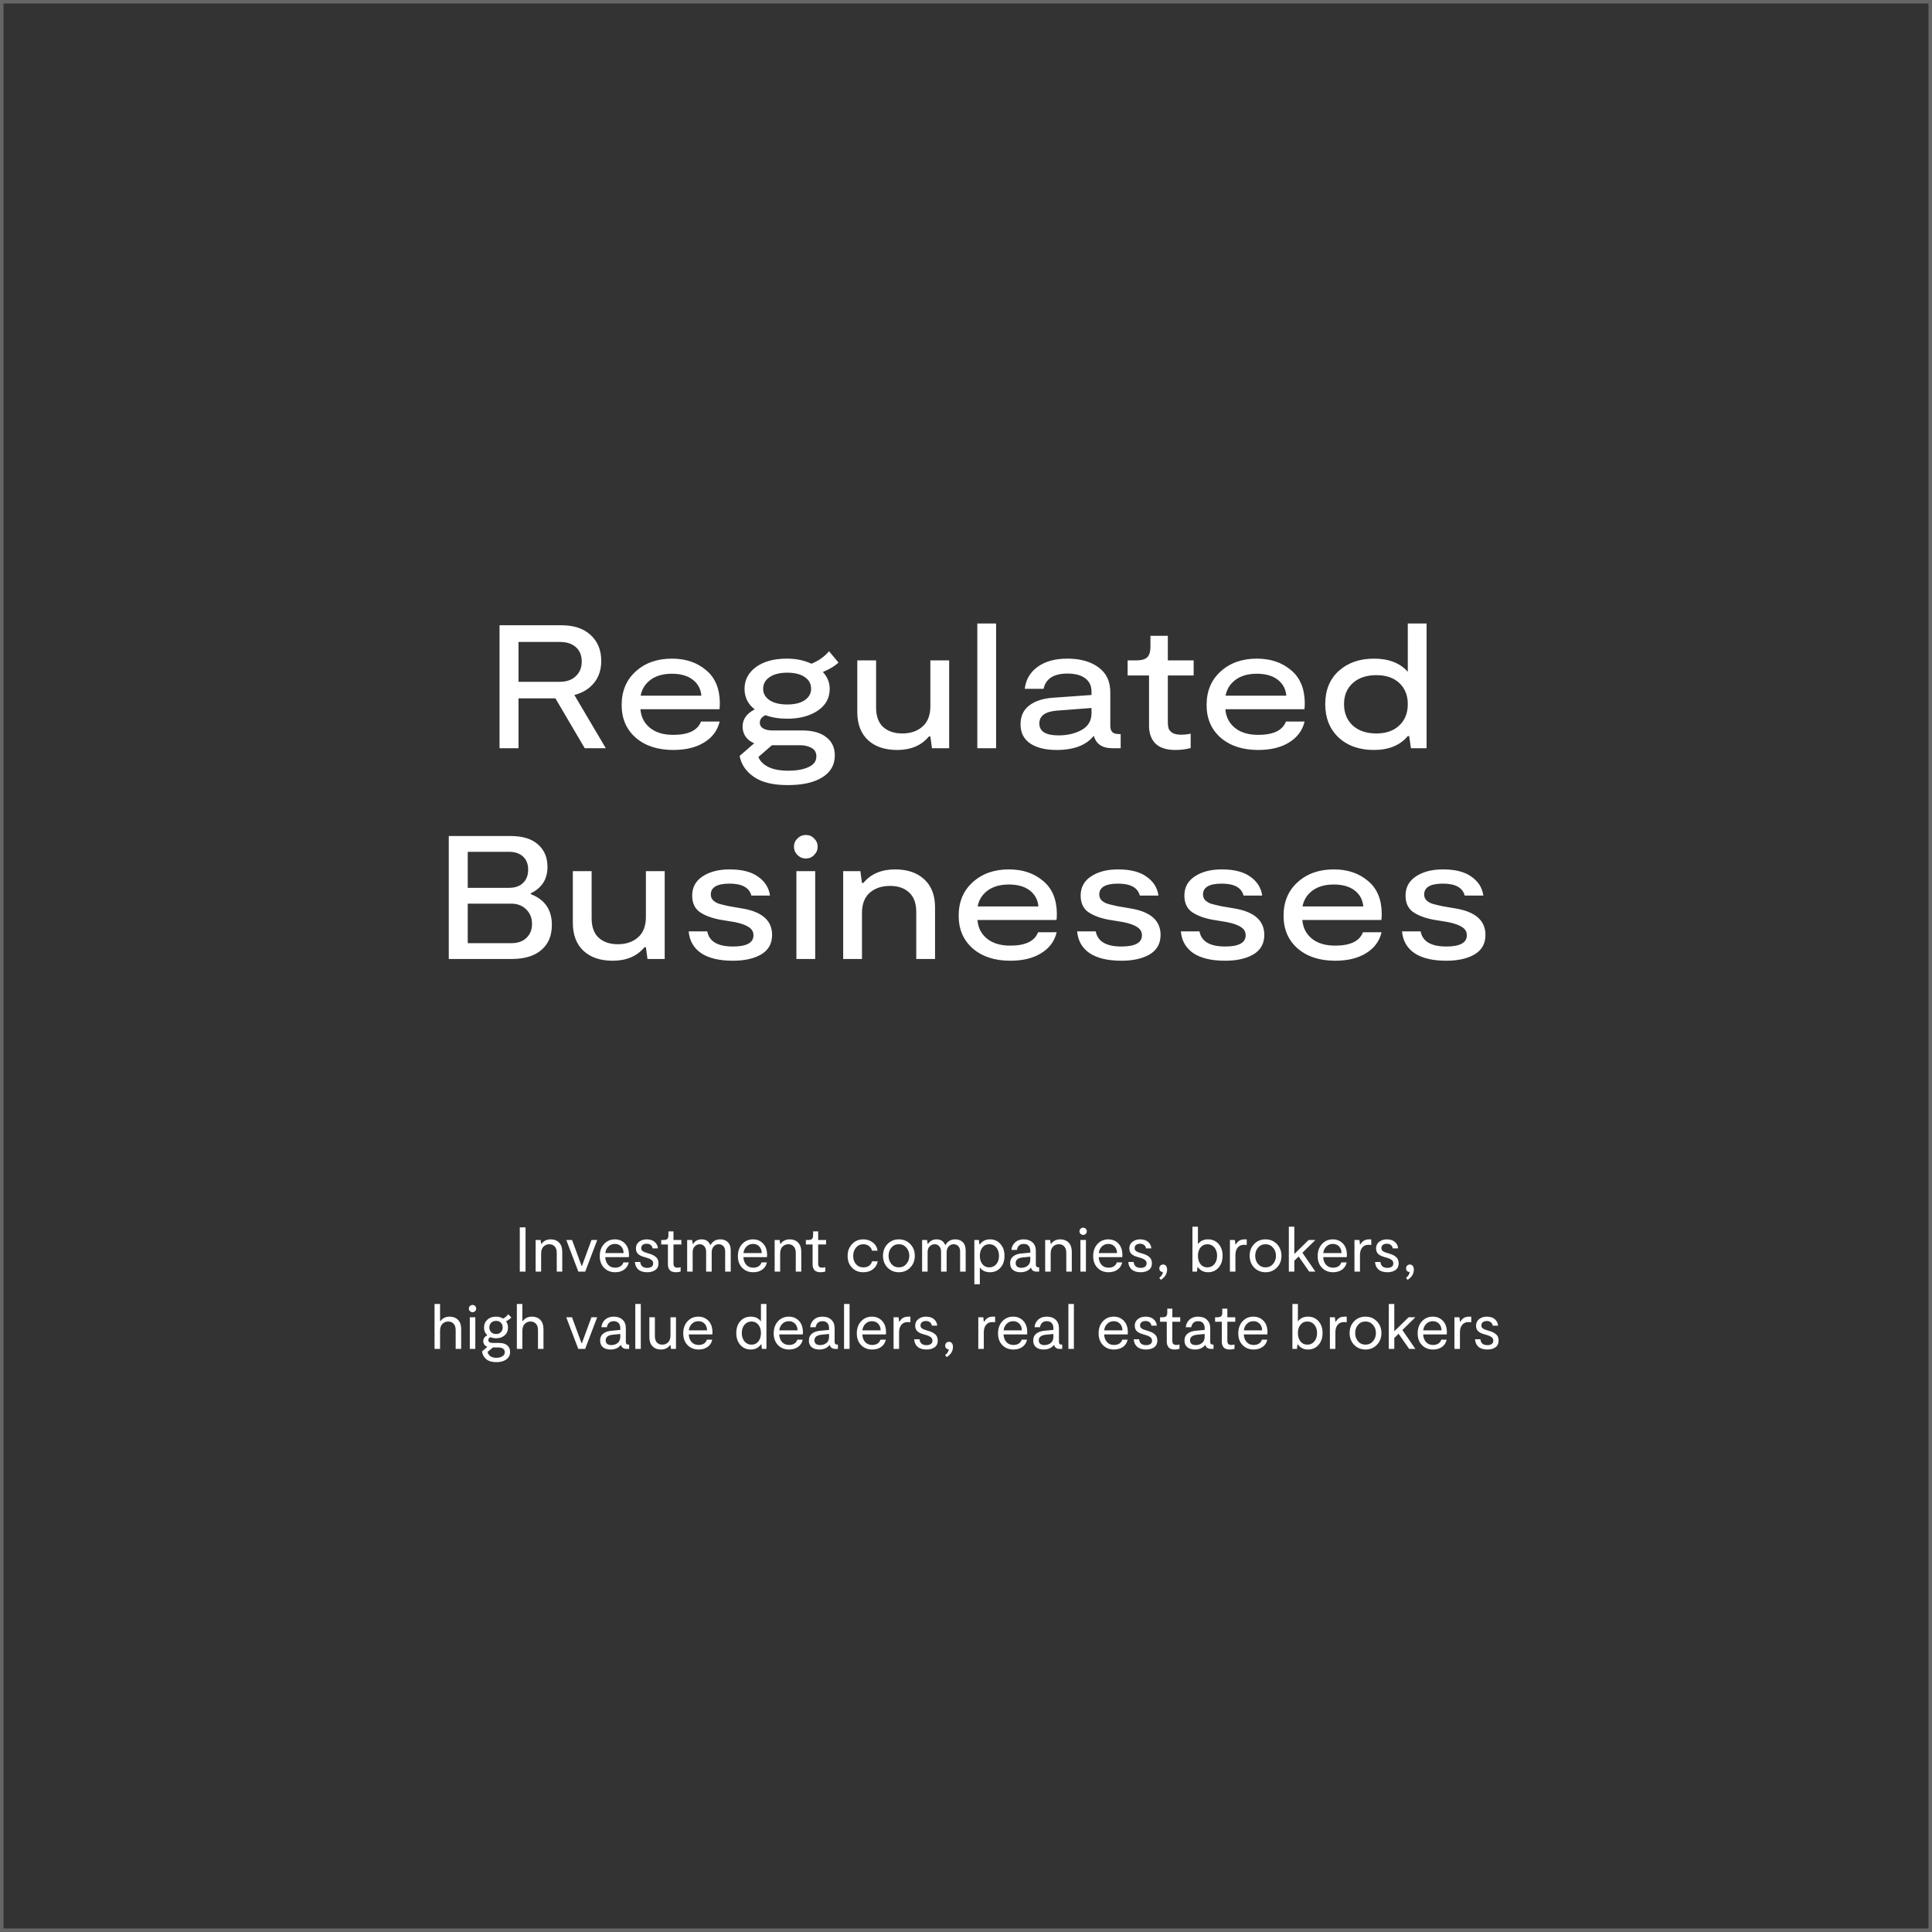 <?xml version="1.0" encoding="UTF-8"?> <svg xmlns="http://www.w3.org/2000/svg" width="550" height="550" viewBox="0 0 550 550" fill="none"><rect x="0" y="0" width="550" height="550" fill="#333333" stroke="none"/> <rect x="0.5" y="0.5" width="549" height="549" stroke="#666666"></rect> <path d="M172.46 213H166.46L158.11 198.8H147.61V213H142.21V178H159.86C163.36 178 166.11 178.917 168.11 180.75C170.143 182.583 171.16 185.05 171.16 188.15C171.16 190.65 170.477 192.733 169.11 194.4C167.777 196.067 165.91 197.217 163.51 197.85L172.46 213ZM147.61 182.75V194.1H159.31C161.277 194.1 162.81 193.567 163.91 192.5C165.043 191.433 165.61 190.05 165.61 188.35C165.61 186.617 165.06 185.25 163.96 184.25C162.86 183.25 161.343 182.75 159.41 182.75H147.61ZM191.672 209.2C195.972 209.2 198.606 207.933 199.572 205.4H204.872C204.272 207.933 202.806 209.917 200.472 211.35C198.172 212.783 195.239 213.5 191.672 213.5C187.239 213.5 183.672 212.333 180.972 210C178.306 207.667 176.972 204.567 176.972 200.7C176.972 196.733 178.306 193.55 180.972 191.15C183.639 188.717 187.072 187.5 191.272 187.5C195.172 187.5 198.406 188.583 200.972 190.75C203.572 192.883 204.889 196 204.922 200.1C204.922 200.867 204.889 201.467 204.822 201.9H182.322C182.489 204.1 183.389 205.867 185.022 207.2C186.656 208.533 188.872 209.2 191.672 209.2ZM197.222 193.5C195.756 192.367 193.772 191.8 191.272 191.8C188.772 191.8 186.739 192.383 185.172 193.55C183.639 194.717 182.706 196.217 182.372 198.05H199.672C199.506 196.15 198.689 194.633 197.222 193.5ZM228.402 207.95C231.336 207.95 233.602 208.583 235.202 209.85C236.836 211.083 237.652 212.817 237.652 215.05C237.652 217.717 236.486 219.783 234.152 221.25C231.819 222.75 228.519 223.5 224.252 223.5C220.052 223.5 216.836 222.717 214.602 221.15C212.369 219.617 211.019 217.633 210.552 215.2L214.702 211.6C213.669 211.167 212.852 210.533 212.252 209.7C211.686 208.867 211.402 207.917 211.402 206.85C211.402 204.75 212.552 203.117 214.852 201.95C212.919 200.45 211.952 198.5 211.952 196.1C211.952 193.567 213.036 191.5 215.202 189.9C217.402 188.3 220.336 187.5 224.002 187.5C226.636 187.5 228.969 187.983 231.002 188.95C233.036 188.117 234.702 186.933 236.002 185.4L238.702 188.6C237.736 189.567 236.252 190.467 234.252 191.3C235.552 192.7 236.202 194.3 236.202 196.1C236.202 198.7 235.069 200.767 232.802 202.3C230.536 203.833 227.636 204.6 224.102 204.6C221.802 204.6 219.736 204.267 217.902 203.6C216.836 204.1 216.302 204.817 216.302 205.75C216.302 206.45 216.636 207 217.302 207.4C218.002 207.767 218.869 207.95 219.902 207.95H228.402ZM224.102 191.5C222.002 191.5 220.336 191.917 219.102 192.75C217.869 193.583 217.252 194.7 217.252 196.1C217.252 197.433 217.869 198.517 219.102 199.35C220.336 200.15 222.002 200.55 224.102 200.55C226.202 200.55 227.852 200.15 229.052 199.35C230.286 198.517 230.902 197.433 230.902 196.1C230.902 194.667 230.302 193.55 229.102 192.75C227.902 191.917 226.236 191.5 224.102 191.5ZM224.402 219.4C226.836 219.4 228.769 219.05 230.202 218.35C231.669 217.683 232.402 216.683 232.402 215.35C232.402 214.217 231.936 213.4 231.002 212.9C230.102 212.4 229.036 212.15 227.802 212.15H219.752L215.902 215.5C216.336 216.633 217.252 217.567 218.652 218.3C220.086 219.033 222.002 219.4 224.402 219.4ZM270.204 188V213H265.304L264.854 209.65H264.454C262.32 212.217 259.304 213.5 255.404 213.5C251.904 213.5 249.137 212.567 247.104 210.7C245.07 208.8 244.054 206.133 244.054 202.7V188H249.404V201.4C249.404 203.867 250.07 205.717 251.404 206.95C252.77 208.183 254.587 208.8 256.854 208.8C259.22 208.8 261.137 208.15 262.604 206.85C264.104 205.55 264.854 203.617 264.854 201.05V188H270.204ZM278.22 213V177.5H283.57V213H278.22ZM318.28 208.95L319.03 209V213H316.63C313.797 213 312.047 211.817 311.38 209.45C309.247 212.15 305.713 213.5 300.78 213.5C297.647 213.5 295.147 212.883 293.28 211.65C291.447 210.417 290.53 208.6 290.53 206.2C290.53 203.9 291.33 202.133 292.93 200.9C294.53 199.633 296.713 198.883 299.48 198.65L310.73 197.85V196.9C310.73 195.233 310.13 193.967 308.93 193.1C307.763 192.2 306.08 191.75 303.88 191.75C299.98 191.75 297.713 193.2 297.08 196.1H291.73C292.03 193.467 293.247 191.383 295.38 189.85C297.513 188.283 300.347 187.5 303.88 187.5C307.513 187.5 310.447 188.317 312.68 189.95C314.947 191.583 316.08 193.95 316.08 197.05V206.65C316.08 208.183 316.813 208.95 318.28 208.95ZM310.73 203V201.55L300.88 202.3C297.547 202.567 295.88 203.783 295.88 205.95C295.88 208.217 297.697 209.35 301.33 209.35C303.863 209.35 306.063 208.833 307.93 207.8C309.797 206.767 310.73 205.167 310.73 203ZM334.609 213.5C332.043 213.5 330.143 212.883 328.909 211.65C327.709 210.417 327.109 208.75 327.109 206.65V192.3H321.009V188H323.409C324.909 188 325.959 187.717 326.559 187.15C327.193 186.55 327.509 185.55 327.509 184.15V181H332.459V188H339.809V192.3H332.459V205.65C332.459 206.283 332.526 206.833 332.659 207.3C332.793 207.767 333.143 208.2 333.709 208.6C334.309 208.967 335.126 209.15 336.159 209.15C337.193 209.15 338.126 209.05 338.959 208.85V212.95C337.626 213.317 336.176 213.5 334.609 213.5ZM358.192 209.2C362.492 209.2 365.125 207.933 366.092 205.4H371.392C370.792 207.933 369.325 209.917 366.992 211.35C364.692 212.783 361.758 213.5 358.192 213.5C353.758 213.5 350.192 212.333 347.492 210C344.825 207.667 343.492 204.567 343.492 200.7C343.492 196.733 344.825 193.55 347.492 191.15C350.158 188.717 353.592 187.5 357.792 187.5C361.692 187.5 364.925 188.583 367.492 190.75C370.092 192.883 371.408 196 371.442 200.1C371.442 200.867 371.408 201.467 371.342 201.9H348.842C349.008 204.1 349.908 205.867 351.542 207.2C353.175 208.533 355.392 209.2 358.192 209.2ZM363.742 193.5C362.275 192.367 360.292 191.8 357.792 191.8C355.292 191.8 353.258 192.383 351.692 193.55C350.158 194.717 349.225 196.217 348.892 198.05H366.192C366.025 196.15 365.208 194.633 363.742 193.5ZM400.767 177.5H406.117V213H401.667L401.167 209.55H400.767C398.567 212.183 395.351 213.5 391.117 213.5C386.984 213.5 383.634 212.317 381.067 209.95C378.534 207.55 377.267 204.383 377.267 200.45C377.267 196.483 378.551 193.333 381.117 191C383.717 188.667 387.051 187.5 391.117 187.5C395.351 187.5 398.567 188.75 400.767 191.25V177.5ZM391.817 208.8C394.551 208.8 396.717 208.05 398.317 206.55C399.951 205.05 400.767 203.017 400.767 200.45C400.767 197.95 399.967 195.95 398.367 194.45C396.767 192.95 394.584 192.2 391.817 192.2C389.017 192.2 386.784 192.95 385.117 194.45C383.451 195.95 382.617 197.95 382.617 200.45C382.617 202.983 383.451 205.017 385.117 206.55C386.784 208.05 389.017 208.8 391.817 208.8ZM151.107 254.55C155.107 256.083 157.107 259 157.107 263.3C157.107 266.367 156.107 268.75 154.107 270.45C152.107 272.15 149.307 273 145.707 273H127.757V238H145.357C148.79 238 151.39 238.8 153.157 240.4C154.957 241.967 155.857 244.1 155.857 246.8C155.857 250.267 154.274 252.767 151.107 254.3V254.55ZM133.157 242.5V252.75H144.857C146.624 252.75 147.974 252.283 148.907 251.35C149.874 250.417 150.357 249.15 150.357 247.55C150.357 245.983 149.874 244.75 148.907 243.85C147.94 242.95 146.64 242.5 145.007 242.5H133.157ZM145.557 268.5C147.39 268.5 148.824 268 149.857 267C150.924 266 151.457 264.667 151.457 263C151.457 261.333 150.907 259.967 149.807 258.9C148.74 257.8 147.307 257.25 145.507 257.25H133.157V268.5H145.557ZM189.225 248V273H184.325L183.875 269.65H183.475C181.342 272.217 178.325 273.5 174.425 273.5C170.925 273.5 168.158 272.567 166.125 270.7C164.092 268.8 163.075 266.133 163.075 262.7V248H168.425V261.4C168.425 263.867 169.092 265.717 170.425 266.95C171.792 268.183 173.608 268.8 175.875 268.8C178.242 268.8 180.158 268.15 181.625 266.85C183.125 265.55 183.875 263.617 183.875 261.05V248H189.225ZM208.65 273.5C204.784 273.5 201.767 272.783 199.6 271.35C197.467 269.883 196.284 267.817 196.05 265.15H201.35C201.884 268.017 204.317 269.45 208.65 269.45C212.55 269.45 214.5 268.383 214.5 266.25C214.5 265.283 214.067 264.517 213.2 263.95C212.334 263.35 210.984 262.867 209.15 262.5L204.9 261.8C202.5 261.333 200.584 260.6 199.15 259.6C197.75 258.567 197.05 257.017 197.05 254.95C197.05 252.617 198.034 250.8 200 249.5C202 248.167 204.567 247.5 207.7 247.5C211.234 247.5 213.95 248.2 215.85 249.6C217.784 250.967 218.9 252.75 219.2 254.95H213.9C213.3 252.683 211.234 251.55 207.7 251.55C204.134 251.55 202.35 252.583 202.35 254.65C202.35 255.35 202.6 255.933 203.1 256.4C203.634 256.833 204.184 257.133 204.75 257.3C205.317 257.467 206.2 257.683 207.4 257.95L211.75 258.7C217.117 259.7 219.8 262.183 219.8 266.15C219.8 268.617 218.767 270.467 216.7 271.7C214.634 272.9 211.95 273.5 208.65 273.5ZM231.77 243.4C231.136 244.067 230.353 244.4 229.42 244.4C228.486 244.4 227.686 244.067 227.02 243.4C226.353 242.733 226.02 241.95 226.02 241.05C226.02 240.117 226.353 239.333 227.02 238.7C227.686 238.033 228.486 237.7 229.42 237.7C230.353 237.7 231.136 238.033 231.77 238.7C232.436 239.333 232.77 240.117 232.77 241.05C232.77 241.95 232.436 242.733 231.77 243.4ZM226.72 273V248H232.07V273H226.72ZM240.036 273V248H244.936L245.386 251.35H245.786C247.919 248.783 250.936 247.5 254.836 247.5C258.336 247.5 261.103 248.45 263.136 250.35C265.169 252.217 266.186 254.867 266.186 258.3V273H260.836V259.6C260.836 257.133 260.153 255.283 258.786 254.05C257.453 252.817 255.653 252.2 253.386 252.2C251.019 252.2 249.086 252.85 247.586 254.15C246.119 255.45 245.386 257.383 245.386 259.95V273H240.036ZM287.614 269.2C291.914 269.2 294.547 267.933 295.514 265.4H300.814C300.214 267.933 298.747 269.917 296.414 271.35C294.114 272.783 291.18 273.5 287.614 273.5C283.18 273.5 279.614 272.333 276.914 270C274.247 267.667 272.914 264.567 272.914 260.7C272.914 256.733 274.247 253.55 276.914 251.15C279.58 248.717 283.014 247.5 287.214 247.5C291.114 247.5 294.347 248.583 296.914 250.75C299.514 252.883 300.83 256 300.864 260.1C300.864 260.867 300.83 261.467 300.764 261.9H278.264C278.43 264.1 279.33 265.867 280.964 267.2C282.597 268.533 284.814 269.2 287.614 269.2ZM293.164 253.5C291.697 252.367 289.714 251.8 287.214 251.8C284.714 251.8 282.68 252.383 281.114 253.55C279.58 254.717 278.647 256.217 278.314 258.05H295.614C295.447 256.15 294.63 254.633 293.164 253.5ZM319.24 273.5C315.374 273.5 312.357 272.783 310.19 271.35C308.057 269.883 306.874 267.817 306.64 265.15H311.94C312.474 268.017 314.907 269.45 319.24 269.45C323.14 269.45 325.09 268.383 325.09 266.25C325.09 265.283 324.657 264.517 323.79 263.95C322.924 263.35 321.574 262.867 319.74 262.5L315.49 261.8C313.09 261.333 311.174 260.6 309.74 259.6C308.34 258.567 307.64 257.017 307.64 254.95C307.64 252.617 308.624 250.8 310.59 249.5C312.59 248.167 315.157 247.5 318.29 247.5C321.824 247.5 324.54 248.2 326.44 249.6C328.374 250.967 329.49 252.75 329.79 254.95H324.49C323.89 252.683 321.824 251.55 318.29 251.55C314.724 251.55 312.94 252.583 312.94 254.65C312.94 255.35 313.19 255.933 313.69 256.4C314.224 256.833 314.774 257.133 315.34 257.3C315.907 257.467 316.79 257.683 317.99 257.95L322.34 258.7C327.707 259.7 330.39 262.183 330.39 266.15C330.39 268.617 329.357 270.467 327.29 271.7C325.224 272.9 322.54 273.5 319.24 273.5ZM348.768 273.5C344.901 273.5 341.884 272.783 339.718 271.35C337.584 269.883 336.401 267.817 336.168 265.15H341.468C342.001 268.017 344.434 269.45 348.768 269.45C352.668 269.45 354.618 268.383 354.618 266.25C354.618 265.283 354.184 264.517 353.318 263.95C352.451 263.35 351.101 262.867 349.268 262.5L345.018 261.8C342.618 261.333 340.701 260.6 339.268 259.6C337.868 258.567 337.168 257.017 337.168 254.95C337.168 252.617 338.151 250.8 340.118 249.5C342.118 248.167 344.684 247.5 347.818 247.5C351.351 247.5 354.068 248.2 355.968 249.6C357.901 250.967 359.018 252.75 359.318 254.95H354.018C353.418 252.683 351.351 251.55 347.818 251.55C344.251 251.55 342.468 252.583 342.468 254.65C342.468 255.35 342.718 255.933 343.218 256.4C343.751 256.833 344.301 257.133 344.868 257.3C345.434 257.467 346.318 257.683 347.518 257.95L351.868 258.7C357.234 259.7 359.918 262.183 359.918 266.15C359.918 268.617 358.884 270.467 356.818 271.7C354.751 272.9 352.068 273.5 348.768 273.5ZM380.102 269.2C384.402 269.2 387.035 267.933 388.002 265.4H393.302C392.702 267.933 391.235 269.917 388.902 271.35C386.602 272.783 383.669 273.5 380.102 273.5C375.669 273.5 372.102 272.333 369.402 270C366.735 267.667 365.402 264.567 365.402 260.7C365.402 256.733 366.735 253.55 369.402 251.15C372.069 248.717 375.502 247.5 379.702 247.5C383.602 247.5 386.835 248.583 389.402 250.75C392.002 252.883 393.319 256 393.352 260.1C393.352 260.867 393.319 261.467 393.252 261.9H370.752C370.919 264.1 371.819 265.867 373.452 267.2C375.085 268.533 377.302 269.2 380.102 269.2ZM385.652 253.5C384.185 252.367 382.202 251.8 379.702 251.8C377.202 251.8 375.169 252.383 373.602 253.55C372.069 254.717 371.135 256.217 370.802 258.05H388.102C387.935 256.15 387.119 254.633 385.652 253.5ZM411.729 273.5C407.862 273.5 404.845 272.783 402.679 271.35C400.545 269.883 399.362 267.817 399.129 265.15H404.429C404.962 268.017 407.395 269.45 411.729 269.45C415.629 269.45 417.579 268.383 417.579 266.25C417.579 265.283 417.145 264.517 416.279 263.95C415.412 263.35 414.062 262.867 412.229 262.5L407.979 261.8C405.579 261.333 403.662 260.6 402.229 259.6C400.829 258.567 400.129 257.017 400.129 254.95C400.129 252.617 401.112 250.8 403.079 249.5C405.079 248.167 407.645 247.5 410.779 247.5C414.312 247.5 417.029 248.2 418.929 249.6C420.862 250.967 421.979 252.75 422.279 254.95H416.979C416.379 252.683 414.312 251.55 410.779 251.55C407.212 251.55 405.429 252.583 405.429 254.65C405.429 255.35 405.679 255.933 406.179 256.4C406.712 256.833 407.262 257.133 407.829 257.3C408.395 257.467 409.279 257.683 410.479 257.95L414.829 258.7C420.195 259.7 422.879 262.183 422.879 266.15C422.879 268.617 421.845 270.467 419.779 271.7C417.712 272.9 415.029 273.5 411.729 273.5Z" fill="white"></path> <path d="M149.611 349.4V362H147.973V349.4H149.611ZM152.484 362V353H153.906L154.05 354.08H154.176C154.788 353.24 155.658 352.82 156.786 352.82C157.77 352.82 158.562 353.126 159.162 353.738C159.762 354.35 160.062 355.22 160.062 356.348V362H158.496V356.69C158.496 355.862 158.298 355.244 157.902 354.836C157.518 354.416 157.014 354.206 156.39 354.206C155.73 354.206 155.172 354.434 154.716 354.89C154.272 355.334 154.05 355.994 154.05 356.87V362H152.484ZM164.637 362L161.217 353H162.855L165.555 360.362H165.681L168.381 353H170.019L166.599 362H164.637ZM179.056 357.32C179.056 357.404 179.044 357.59 179.02 357.878H172.306C172.354 358.778 172.624 359.504 173.116 360.056C173.62 360.608 174.286 360.884 175.114 360.884C175.702 360.884 176.2 360.758 176.608 360.506C177.028 360.242 177.316 359.864 177.472 359.372H179.002C178.81 360.26 178.366 360.95 177.67 361.442C176.974 361.934 176.122 362.18 175.114 362.18C173.83 362.18 172.78 361.76 171.964 360.92C171.148 360.08 170.74 358.97 170.74 357.59C170.74 356.162 171.148 355.01 171.964 354.134C172.78 353.258 173.806 352.82 175.042 352.82C176.194 352.82 177.148 353.21 177.904 353.99C178.672 354.77 179.056 355.88 179.056 357.32ZM176.824 354.836C176.368 354.356 175.774 354.116 175.042 354.116C174.31 354.116 173.692 354.368 173.188 354.872C172.696 355.364 172.408 355.982 172.324 356.726H177.526C177.514 355.946 177.28 355.316 176.824 354.836ZM184.27 362.18C183.154 362.18 182.296 361.916 181.696 361.388C181.108 360.86 180.79 360.152 180.742 359.264H182.272C182.38 360.38 183.046 360.938 184.27 360.938C184.75 360.938 185.146 360.836 185.458 360.632C185.782 360.416 185.944 360.098 185.944 359.678C185.944 359.234 185.776 358.892 185.44 358.652C185.116 358.412 184.666 358.208 184.09 358.04L183.478 357.878C183.142 357.782 182.86 357.686 182.632 357.59C182.404 357.494 182.152 357.356 181.876 357.176C181.6 356.984 181.39 356.738 181.246 356.438C181.102 356.138 181.03 355.79 181.03 355.394C181.03 354.614 181.324 353.99 181.912 353.522C182.512 353.054 183.232 352.82 184.072 352.82C185.08 352.82 185.86 353.072 186.412 353.576C186.964 354.08 187.258 354.686 187.294 355.394H185.764C185.728 354.998 185.56 354.68 185.26 354.44C184.96 354.188 184.57 354.062 184.09 354.062C183.646 354.062 183.274 354.17 182.974 354.386C182.686 354.602 182.542 354.914 182.542 355.322C182.542 355.526 182.584 355.706 182.668 355.862C182.752 356.006 182.884 356.132 183.064 356.24C183.256 356.348 183.424 356.432 183.568 356.492C183.724 356.552 183.946 356.624 184.234 356.708L184.81 356.888C185.602 357.104 186.238 357.422 186.718 357.842C187.21 358.25 187.456 358.85 187.456 359.642C187.456 360.482 187.156 361.118 186.556 361.55C185.956 361.97 185.194 362.18 184.27 362.18ZM192.446 362.18C191.594 362.18 190.994 361.97 190.646 361.55C190.31 361.118 190.142 360.59 190.142 359.966V354.278H188.234V353H188.846C189.374 353 189.746 352.904 189.962 352.712C190.178 352.508 190.286 352.16 190.286 351.668V350.552H191.726V353H193.976V354.278H191.726V359.75C191.726 360.506 192.104 360.884 192.86 360.884C193.148 360.884 193.448 360.836 193.76 360.74V361.982C193.28 362.114 192.842 362.18 192.446 362.18ZM195.62 362V353H197.042L197.186 354.08H197.312C197.888 353.24 198.698 352.82 199.742 352.82C200.93 352.82 201.746 353.348 202.19 354.404H202.298C202.886 353.348 203.81 352.82 205.07 352.82C205.958 352.82 206.672 353.09 207.212 353.63C207.752 354.17 208.022 354.95 208.022 355.97V362H206.438V356.276C206.438 355.604 206.264 355.094 205.916 354.746C205.568 354.386 205.136 354.206 204.62 354.206C204.02 354.206 203.534 354.422 203.162 354.854C202.79 355.274 202.604 355.826 202.604 356.51V362H201.02V356.402C201.02 355.694 200.846 355.154 200.498 354.782C200.162 354.398 199.73 354.206 199.202 354.206C198.674 354.206 198.206 354.404 197.798 354.8C197.39 355.184 197.186 355.742 197.186 356.474V362H195.62ZM218.378 357.32C218.378 357.404 218.366 357.59 218.342 357.878H211.628C211.676 358.778 211.946 359.504 212.438 360.056C212.942 360.608 213.608 360.884 214.436 360.884C215.024 360.884 215.522 360.758 215.93 360.506C216.35 360.242 216.638 359.864 216.794 359.372H218.324C218.132 360.26 217.688 360.95 216.992 361.442C216.296 361.934 215.444 362.18 214.436 362.18C213.152 362.18 212.102 361.76 211.286 360.92C210.47 360.08 210.062 358.97 210.062 357.59C210.062 356.162 210.47 355.01 211.286 354.134C212.102 353.258 213.128 352.82 214.364 352.82C215.516 352.82 216.47 353.21 217.226 353.99C217.994 354.77 218.378 355.88 218.378 357.32ZM216.146 354.836C215.69 354.356 215.096 354.116 214.364 354.116C213.632 354.116 213.014 354.368 212.51 354.872C212.018 355.364 211.73 355.982 211.646 356.726H216.848C216.836 355.946 216.602 355.316 216.146 354.836ZM220.529 362V353H221.951L222.095 354.08H222.221C222.833 353.24 223.703 352.82 224.831 352.82C225.815 352.82 226.607 353.126 227.207 353.738C227.807 354.35 228.107 355.22 228.107 356.348V362H226.541V356.69C226.541 355.862 226.343 355.244 225.947 354.836C225.563 354.416 225.059 354.206 224.435 354.206C223.775 354.206 223.217 354.434 222.761 354.89C222.317 355.334 222.095 355.994 222.095 356.87V362H220.529ZM233.632 362.18C232.78 362.18 232.18 361.97 231.832 361.55C231.496 361.118 231.328 360.59 231.328 359.966V354.278H229.42V353H230.032C230.56 353 230.932 352.904 231.148 352.712C231.364 352.508 231.472 352.16 231.472 351.668V350.552H232.912V353H235.162V354.278H232.912V359.75C232.912 360.506 233.29 360.884 234.046 360.884C234.334 360.884 234.634 360.836 234.946 360.74V361.982C234.466 362.114 234.028 362.18 233.632 362.18ZM245.78 362.18C244.436 362.18 243.35 361.742 242.522 360.866C241.706 359.99 241.298 358.886 241.298 357.554C241.298 356.186 241.718 355.058 242.558 354.17C243.398 353.27 244.466 352.82 245.762 352.82C246.794 352.82 247.688 353.108 248.444 353.684C249.212 354.248 249.674 355.034 249.83 356.042H248.246C248.126 355.514 247.844 355.076 247.4 354.728C246.956 354.38 246.41 354.206 245.762 354.206C244.922 354.206 244.232 354.524 243.692 355.16C243.152 355.796 242.882 356.594 242.882 357.554C242.882 358.49 243.146 359.264 243.674 359.876C244.202 360.488 244.904 360.794 245.78 360.794C247.076 360.794 247.91 360.218 248.282 359.066H249.866C249.698 360.014 249.242 360.77 248.498 361.334C247.766 361.898 246.86 362.18 245.78 362.18ZM255.889 362.18C254.593 362.18 253.513 361.736 252.649 360.848C251.797 359.948 251.371 358.832 251.371 357.5C251.371 356.144 251.797 355.028 252.649 354.152C253.501 353.264 254.581 352.82 255.889 352.82C257.185 352.82 258.265 353.264 259.129 354.152C259.993 355.04 260.425 356.156 260.425 357.5C260.425 358.844 259.993 359.96 259.129 360.848C258.277 361.736 257.197 362.18 255.889 362.18ZM253.765 359.84C254.317 360.476 255.025 360.794 255.889 360.794C256.753 360.794 257.461 360.476 258.013 359.84C258.577 359.192 258.859 358.412 258.859 357.5C258.859 356.576 258.577 355.796 258.013 355.16C257.461 354.524 256.753 354.206 255.889 354.206C255.013 354.206 254.305 354.524 253.765 355.16C253.225 355.796 252.955 356.576 252.955 357.5C252.955 358.412 253.225 359.192 253.765 359.84ZM262.505 362V353H263.927L264.071 354.08H264.197C264.773 353.24 265.583 352.82 266.627 352.82C267.815 352.82 268.631 353.348 269.075 354.404H269.183C269.771 353.348 270.695 352.82 271.955 352.82C272.843 352.82 273.557 353.09 274.097 353.63C274.637 354.17 274.907 354.95 274.907 355.97V362H273.323V356.276C273.323 355.604 273.149 355.094 272.801 354.746C272.453 354.386 272.021 354.206 271.505 354.206C270.905 354.206 270.419 354.422 270.047 354.854C269.675 355.274 269.489 355.826 269.489 356.51V362H267.905V356.402C267.905 355.694 267.731 355.154 267.383 354.782C267.047 354.398 266.615 354.206 266.087 354.206C265.559 354.206 265.091 354.404 264.683 354.8C264.275 355.184 264.071 355.742 264.071 356.474V362H262.505ZM281.822 352.82C283.034 352.82 284.024 353.258 284.792 354.134C285.572 354.998 285.962 356.126 285.962 357.518C285.962 358.922 285.572 360.05 284.792 360.902C284.024 361.754 283.034 362.18 281.822 362.18C280.55 362.18 279.59 361.724 278.942 360.812V365.6H277.376V353H278.672L278.816 354.278H278.924C279.62 353.306 280.586 352.82 281.822 352.82ZM281.624 360.794C282.44 360.794 283.106 360.494 283.622 359.894C284.138 359.282 284.396 358.49 284.396 357.518C284.396 356.534 284.138 355.736 283.622 355.124C283.106 354.512 282.44 354.206 281.624 354.206C280.82 354.206 280.172 354.512 279.68 355.124C279.188 355.724 278.942 356.522 278.942 357.518C278.942 358.49 279.188 359.282 279.68 359.894C280.172 360.494 280.82 360.794 281.624 360.794ZM295.588 360.776H295.822V362H295.102C294.214 362 293.68 361.616 293.5 360.848C292.804 361.736 291.814 362.18 290.53 362.18C289.642 362.18 288.922 361.964 288.37 361.532C287.83 361.088 287.56 360.446 287.56 359.606C287.56 358.79 287.836 358.154 288.388 357.698C288.952 357.23 289.696 356.948 290.62 356.852L293.302 356.6V356.096C293.302 355.472 293.14 354.986 292.816 354.638C292.492 354.29 292.03 354.116 291.43 354.116C290.35 354.116 289.702 354.686 289.486 355.826H287.92C288.016 354.938 288.37 354.218 288.982 353.666C289.606 353.102 290.422 352.82 291.43 352.82C292.474 352.82 293.308 353.108 293.932 353.684C294.568 354.26 294.886 355.076 294.886 356.132V360.038C294.886 360.53 295.12 360.776 295.588 360.776ZM293.302 358.544V357.752L291.124 357.968C290.512 358.028 290.026 358.19 289.666 358.454C289.318 358.718 289.144 359.084 289.144 359.552C289.144 360.02 289.294 360.368 289.594 360.596C289.894 360.812 290.278 360.92 290.746 360.92C291.43 360.92 292.024 360.728 292.528 360.344C293.044 359.948 293.302 359.348 293.302 358.544ZM297.538 362V353H298.96L299.104 354.08H299.23C299.842 353.24 300.712 352.82 301.84 352.82C302.824 352.82 303.616 353.126 304.216 353.738C304.816 354.35 305.116 355.22 305.116 356.348V362H303.55V356.69C303.55 355.862 303.352 355.244 302.956 354.836C302.572 354.416 302.068 354.206 301.444 354.206C300.784 354.206 300.226 354.434 299.77 354.89C299.326 355.334 299.104 355.994 299.104 356.87V362H297.538ZM308.367 351.56C308.079 351.56 307.827 351.458 307.611 351.254C307.407 351.05 307.305 350.804 307.305 350.516C307.305 350.228 307.407 349.988 307.611 349.796C307.827 349.592 308.079 349.49 308.367 349.49C308.643 349.49 308.883 349.592 309.087 349.796C309.291 349.988 309.393 350.228 309.393 350.516C309.393 350.804 309.291 351.05 309.087 351.254C308.883 351.458 308.643 351.56 308.367 351.56ZM307.575 362V353H309.141V362H307.575ZM319.523 357.32C319.523 357.404 319.511 357.59 319.487 357.878H312.773C312.821 358.778 313.091 359.504 313.583 360.056C314.087 360.608 314.753 360.884 315.581 360.884C316.169 360.884 316.667 360.758 317.075 360.506C317.495 360.242 317.783 359.864 317.939 359.372H319.469C319.277 360.26 318.833 360.95 318.137 361.442C317.441 361.934 316.589 362.18 315.581 362.18C314.297 362.18 313.247 361.76 312.431 360.92C311.615 360.08 311.207 358.97 311.207 357.59C311.207 356.162 311.615 355.01 312.431 354.134C313.247 353.258 314.273 352.82 315.509 352.82C316.661 352.82 317.615 353.21 318.371 353.99C319.139 354.77 319.523 355.88 319.523 357.32ZM317.291 354.836C316.835 354.356 316.241 354.116 315.509 354.116C314.777 354.116 314.159 354.368 313.655 354.872C313.163 355.364 312.875 355.982 312.791 356.726H317.993C317.981 355.946 317.747 355.316 317.291 354.836ZM324.736 362.18C323.62 362.18 322.762 361.916 322.162 361.388C321.574 360.86 321.256 360.152 321.208 359.264H322.738C322.846 360.38 323.512 360.938 324.736 360.938C325.216 360.938 325.612 360.836 325.924 360.632C326.248 360.416 326.41 360.098 326.41 359.678C326.41 359.234 326.242 358.892 325.906 358.652C325.582 358.412 325.132 358.208 324.556 358.04L323.944 357.878C323.608 357.782 323.326 357.686 323.098 357.59C322.87 357.494 322.618 357.356 322.342 357.176C322.066 356.984 321.856 356.738 321.712 356.438C321.568 356.138 321.496 355.79 321.496 355.394C321.496 354.614 321.79 353.99 322.378 353.522C322.978 353.054 323.698 352.82 324.538 352.82C325.546 352.82 326.326 353.072 326.878 353.576C327.43 354.08 327.724 354.686 327.76 355.394H326.23C326.194 354.998 326.026 354.68 325.726 354.44C325.426 354.188 325.036 354.062 324.556 354.062C324.112 354.062 323.74 354.17 323.44 354.386C323.152 354.602 323.008 354.914 323.008 355.322C323.008 355.526 323.05 355.706 323.134 355.862C323.218 356.006 323.35 356.132 323.53 356.24C323.722 356.348 323.89 356.432 324.034 356.492C324.19 356.552 324.412 356.624 324.7 356.708L325.276 356.888C326.068 357.104 326.704 357.422 327.184 357.842C327.676 358.25 327.922 358.85 327.922 359.642C327.922 360.482 327.622 361.118 327.022 361.55C326.422 361.97 325.66 362.18 324.736 362.18ZM331.118 359.984C331.478 359.984 331.754 360.116 331.946 360.38C332.15 360.644 332.252 360.986 332.252 361.406C332.252 362.618 331.658 363.596 330.47 364.34L330.02 363.782C330.692 363.23 331.034 362.666 331.046 362.09C330.782 362.114 330.548 362.036 330.344 361.856C330.14 361.664 330.038 361.406 330.038 361.082C330.038 360.758 330.14 360.494 330.344 360.29C330.548 360.086 330.806 359.984 331.118 359.984ZM343.908 352.82C345.12 352.82 346.11 353.246 346.878 354.098C347.658 354.95 348.048 356.078 348.048 357.482C348.048 358.874 347.658 360.008 346.878 360.884C346.11 361.748 345.12 362.18 343.908 362.18C342.672 362.18 341.706 361.694 341.01 360.722H340.902L340.758 362H339.462V349.22H341.028V354.188C341.676 353.276 342.636 352.82 343.908 352.82ZM343.71 360.794C344.526 360.794 345.192 360.488 345.708 359.876C346.224 359.264 346.482 358.466 346.482 357.482C346.482 356.51 346.224 355.724 345.708 355.124C345.192 354.512 344.526 354.206 343.71 354.206C342.906 354.206 342.258 354.512 341.766 355.124C341.274 355.724 341.028 356.51 341.028 357.482C341.028 358.478 341.274 359.282 341.766 359.894C342.258 360.494 342.906 360.794 343.71 360.794ZM350.132 362V353H351.554L351.698 354.242H351.824C352.088 353.786 352.412 353.438 352.796 353.198C353.18 352.946 353.714 352.82 354.398 352.82H354.92V354.404C354.74 354.38 354.47 354.368 354.11 354.368C353.342 354.368 352.748 354.638 352.328 355.178C351.908 355.706 351.698 356.408 351.698 357.284V362H350.132ZM360.267 362.18C358.971 362.18 357.891 361.736 357.027 360.848C356.175 359.948 355.749 358.832 355.749 357.5C355.749 356.144 356.175 355.028 357.027 354.152C357.879 353.264 358.959 352.82 360.267 352.82C361.563 352.82 362.643 353.264 363.507 354.152C364.371 355.04 364.803 356.156 364.803 357.5C364.803 358.844 364.371 359.96 363.507 360.848C362.655 361.736 361.575 362.18 360.267 362.18ZM358.143 359.84C358.695 360.476 359.403 360.794 360.267 360.794C361.131 360.794 361.839 360.476 362.391 359.84C362.955 359.192 363.237 358.412 363.237 357.5C363.237 356.576 362.955 355.796 362.391 355.16C361.839 354.524 361.131 354.206 360.267 354.206C359.391 354.206 358.683 354.524 358.143 355.16C357.603 355.796 357.333 356.576 357.333 357.5C357.333 358.412 357.603 359.192 358.143 359.84ZM374.462 353L370.772 356.636L374.462 362H372.698L369.692 357.698L368.468 358.904V362H366.902V349.22H368.468V356.87H368.594L372.536 353H374.462ZM383.437 357.32C383.437 357.404 383.425 357.59 383.401 357.878H376.687C376.735 358.778 377.005 359.504 377.497 360.056C378.001 360.608 378.667 360.884 379.495 360.884C380.083 360.884 380.581 360.758 380.989 360.506C381.409 360.242 381.697 359.864 381.853 359.372H383.383C383.191 360.26 382.747 360.95 382.051 361.442C381.355 361.934 380.503 362.18 379.495 362.18C378.211 362.18 377.161 361.76 376.345 360.92C375.529 360.08 375.121 358.97 375.121 357.59C375.121 356.162 375.529 355.01 376.345 354.134C377.161 353.258 378.187 352.82 379.423 352.82C380.575 352.82 381.529 353.21 382.285 353.99C383.053 354.77 383.437 355.88 383.437 357.32ZM381.205 354.836C380.749 354.356 380.155 354.116 379.423 354.116C378.691 354.116 378.073 354.368 377.569 354.872C377.077 355.364 376.789 355.982 376.705 356.726H381.907C381.895 355.946 381.661 355.316 381.205 354.836ZM385.587 362V353H387.009L387.153 354.242H387.279C387.543 353.786 387.867 353.438 388.251 353.198C388.635 352.946 389.169 352.82 389.853 352.82H390.375V354.404C390.195 354.38 389.925 354.368 389.565 354.368C388.797 354.368 388.203 354.638 387.783 355.178C387.363 355.706 387.153 356.408 387.153 357.284V362H385.587ZM394.979 362.18C393.863 362.18 393.005 361.916 392.405 361.388C391.817 360.86 391.499 360.152 391.451 359.264H392.981C393.089 360.38 393.755 360.938 394.979 360.938C395.459 360.938 395.855 360.836 396.167 360.632C396.491 360.416 396.653 360.098 396.653 359.678C396.653 359.234 396.485 358.892 396.149 358.652C395.825 358.412 395.375 358.208 394.799 358.04L394.187 357.878C393.851 357.782 393.569 357.686 393.341 357.59C393.113 357.494 392.861 357.356 392.585 357.176C392.309 356.984 392.099 356.738 391.955 356.438C391.811 356.138 391.739 355.79 391.739 355.394C391.739 354.614 392.033 353.99 392.621 353.522C393.221 353.054 393.941 352.82 394.781 352.82C395.789 352.82 396.569 353.072 397.121 353.576C397.673 354.08 397.967 354.686 398.003 355.394H396.473C396.437 354.998 396.269 354.68 395.969 354.44C395.669 354.188 395.279 354.062 394.799 354.062C394.355 354.062 393.983 354.17 393.683 354.386C393.395 354.602 393.251 354.914 393.251 355.322C393.251 355.526 393.293 355.706 393.377 355.862C393.461 356.006 393.593 356.132 393.773 356.24C393.965 356.348 394.133 356.432 394.277 356.492C394.433 356.552 394.655 356.624 394.943 356.708L395.519 356.888C396.311 357.104 396.947 357.422 397.427 357.842C397.919 358.25 398.165 358.85 398.165 359.642C398.165 360.482 397.865 361.118 397.265 361.55C396.665 361.97 395.903 362.18 394.979 362.18ZM401.36 359.984C401.72 359.984 401.996 360.116 402.188 360.38C402.392 360.644 402.494 360.986 402.494 361.406C402.494 362.618 401.9 363.596 400.712 364.34L400.262 363.782C400.934 363.23 401.276 362.666 401.288 362.09C401.024 362.114 400.79 362.036 400.586 361.856C400.382 361.664 400.28 361.406 400.28 361.082C400.28 360.758 400.382 360.494 400.586 360.29C400.79 360.086 401.048 359.984 401.36 359.984ZM128.01 374.82C128.994 374.82 129.786 375.126 130.386 375.738C130.986 376.35 131.286 377.22 131.286 378.348V384H129.72V378.69C129.72 377.862 129.522 377.244 129.126 376.836C128.742 376.416 128.238 376.206 127.614 376.206C126.954 376.206 126.396 376.434 125.94 376.89C125.496 377.334 125.274 377.994 125.274 378.87V384H123.708V371.22H125.274V376.08H125.4C126.012 375.24 126.882 374.82 128.01 374.82ZM134.537 373.56C134.249 373.56 133.997 373.458 133.781 373.254C133.577 373.05 133.475 372.804 133.475 372.516C133.475 372.228 133.577 371.988 133.781 371.796C133.997 371.592 134.249 371.49 134.537 371.49C134.813 371.49 135.053 371.592 135.257 371.796C135.461 371.988 135.563 372.228 135.563 372.516C135.563 372.804 135.461 373.05 135.257 373.254C135.053 373.458 134.813 373.56 134.537 373.56ZM133.745 384V375H135.311V384H133.745ZM145.57 375.072C145.162 375.492 144.658 375.852 144.058 376.152C144.43 376.668 144.616 377.256 144.616 377.916C144.616 378.84 144.298 379.584 143.662 380.148C143.026 380.7 142.216 380.976 141.232 380.976C140.656 380.976 140.116 380.874 139.612 380.67C139.216 380.874 139.018 381.144 139.018 381.48C139.018 382.032 139.45 382.308 140.314 382.308H142.078C143.074 382.308 143.842 382.53 144.382 382.974C144.934 383.418 145.21 384.042 145.21 384.846C145.21 385.782 144.85 386.502 144.13 387.006C143.422 387.522 142.48 387.78 141.304 387.78C140.056 387.78 139.09 387.492 138.406 386.916C137.722 386.34 137.332 385.602 137.236 384.702L138.748 383.424C138.388 383.292 138.1 383.082 137.884 382.794C137.68 382.506 137.578 382.17 137.578 381.786C137.578 381.078 137.962 380.52 138.73 380.112C138.106 379.548 137.794 378.816 137.794 377.916C137.794 377.016 138.106 376.278 138.73 375.702C139.354 375.114 140.17 374.82 141.178 374.82C141.97 374.82 142.654 375.006 143.23 375.378C143.782 375.102 144.268 374.688 144.688 374.136L145.57 375.072ZM139.846 379.248C140.206 379.596 140.668 379.77 141.232 379.77C141.796 379.77 142.246 379.596 142.582 379.248C142.93 378.888 143.104 378.444 143.104 377.916C143.104 377.352 142.936 376.896 142.6 376.548C142.264 376.2 141.808 376.026 141.232 376.026C140.656 376.026 140.188 376.2 139.828 376.548C139.48 376.896 139.306 377.352 139.306 377.916C139.306 378.444 139.486 378.888 139.846 379.248ZM143.698 384.918C143.698 384.45 143.518 384.114 143.158 383.91C142.798 383.694 142.384 383.586 141.916 383.586H140.332L138.802 384.864C139.09 385.98 139.924 386.538 141.304 386.538C141.976 386.538 142.54 386.4 142.996 386.124C143.464 385.848 143.698 385.446 143.698 384.918ZM151.442 374.82C152.426 374.82 153.218 375.126 153.818 375.738C154.418 376.35 154.718 377.22 154.718 378.348V384H153.152V378.69C153.152 377.862 152.954 377.244 152.558 376.836C152.174 376.416 151.67 376.206 151.046 376.206C150.386 376.206 149.828 376.434 149.372 376.89C148.928 377.334 148.706 377.994 148.706 378.87V384H147.14V371.22H148.706V376.08H148.832C149.444 375.24 150.314 374.82 151.442 374.82ZM164.619 384L161.199 375H162.837L165.537 382.362H165.663L168.363 375H170.001L166.581 384H164.619ZM178.869 382.776H179.103V384H178.383C177.495 384 176.961 383.616 176.781 382.848C176.085 383.736 175.095 384.18 173.811 384.18C172.923 384.18 172.203 383.964 171.651 383.532C171.111 383.088 170.841 382.446 170.841 381.606C170.841 380.79 171.117 380.154 171.669 379.698C172.233 379.23 172.977 378.948 173.901 378.852L176.583 378.6V378.096C176.583 377.472 176.421 376.986 176.097 376.638C175.773 376.29 175.311 376.116 174.711 376.116C173.631 376.116 172.983 376.686 172.767 377.826H171.201C171.297 376.938 171.651 376.218 172.263 375.666C172.887 375.102 173.703 374.82 174.711 374.82C175.755 374.82 176.589 375.108 177.213 375.684C177.849 376.26 178.167 377.076 178.167 378.132V382.038C178.167 382.53 178.401 382.776 178.869 382.776ZM176.583 380.544V379.752L174.405 379.968C173.793 380.028 173.307 380.19 172.947 380.454C172.599 380.718 172.425 381.084 172.425 381.552C172.425 382.02 172.575 382.368 172.875 382.596C173.175 382.812 173.559 382.92 174.027 382.92C174.711 382.92 175.305 382.728 175.809 382.344C176.325 381.948 176.583 381.348 176.583 380.544ZM180.855 384V371.22H182.421V384H180.855ZM192.441 375V384H191.019L190.875 382.92H190.749C190.137 383.76 189.267 384.18 188.139 384.18C187.155 384.18 186.363 383.874 185.763 383.262C185.163 382.65 184.863 381.78 184.863 380.652V375H186.429V380.31C186.429 381.138 186.621 381.762 187.005 382.182C187.401 382.59 187.911 382.794 188.535 382.794C189.207 382.794 189.765 382.572 190.209 382.128C190.653 381.672 190.875 381.006 190.875 380.13V375H192.441ZM202.821 379.32C202.821 379.404 202.809 379.59 202.785 379.878H196.071C196.119 380.778 196.389 381.504 196.881 382.056C197.385 382.608 198.051 382.884 198.879 382.884C199.467 382.884 199.965 382.758 200.373 382.506C200.793 382.242 201.081 381.864 201.237 381.372H202.767C202.575 382.26 202.131 382.95 201.435 383.442C200.739 383.934 199.887 384.18 198.879 384.18C197.595 384.18 196.545 383.76 195.729 382.92C194.913 382.08 194.505 380.97 194.505 379.59C194.505 378.162 194.913 377.01 195.729 376.134C196.545 375.258 197.571 374.82 198.807 374.82C199.959 374.82 200.913 375.21 201.669 375.99C202.437 376.77 202.821 377.88 202.821 379.32ZM200.589 376.836C200.133 376.356 199.539 376.116 198.807 376.116C198.075 376.116 197.457 376.368 196.953 376.872C196.461 377.364 196.173 377.982 196.089 378.726H201.291C201.279 377.946 201.045 377.316 200.589 376.836ZM216.625 371.22H218.191V384H216.895L216.751 382.722H216.643C215.947 383.694 214.981 384.18 213.745 384.18C212.533 384.18 211.537 383.748 210.757 382.884C209.989 382.008 209.605 380.874 209.605 379.482C209.605 378.078 209.989 376.95 210.757 376.098C211.537 375.246 212.533 374.82 213.745 374.82C215.017 374.82 215.977 375.276 216.625 376.188V371.22ZM213.943 382.794C214.747 382.794 215.395 382.494 215.887 381.894C216.379 381.282 216.625 380.478 216.625 379.482C216.625 378.51 216.379 377.724 215.887 377.124C215.395 376.512 214.747 376.206 213.943 376.206C213.127 376.206 212.461 376.512 211.945 377.124C211.429 377.724 211.171 378.51 211.171 379.482C211.171 380.466 211.429 381.264 211.945 381.876C212.461 382.488 213.127 382.794 213.943 382.794ZM228.573 379.32C228.573 379.404 228.561 379.59 228.537 379.878H221.823C221.871 380.778 222.141 381.504 222.633 382.056C223.137 382.608 223.803 382.884 224.631 382.884C225.219 382.884 225.717 382.758 226.125 382.506C226.545 382.242 226.833 381.864 226.989 381.372H228.519C228.327 382.26 227.883 382.95 227.187 383.442C226.491 383.934 225.639 384.18 224.631 384.18C223.347 384.18 222.297 383.76 221.481 382.92C220.665 382.08 220.257 380.97 220.257 379.59C220.257 378.162 220.665 377.01 221.481 376.134C222.297 375.258 223.323 374.82 224.559 374.82C225.711 374.82 226.665 375.21 227.421 375.99C228.189 376.77 228.573 377.88 228.573 379.32ZM226.341 376.836C225.885 376.356 225.291 376.116 224.559 376.116C223.827 376.116 223.209 376.368 222.705 376.872C222.213 377.364 221.925 377.982 221.841 378.726H227.043C227.031 377.946 226.797 377.316 226.341 376.836ZM238.301 382.776H238.535V384H237.815C236.927 384 236.393 383.616 236.213 382.848C235.517 383.736 234.527 384.18 233.243 384.18C232.355 384.18 231.635 383.964 231.083 383.532C230.543 383.088 230.273 382.446 230.273 381.606C230.273 380.79 230.549 380.154 231.101 379.698C231.665 379.23 232.409 378.948 233.333 378.852L236.015 378.6V378.096C236.015 377.472 235.853 376.986 235.529 376.638C235.205 376.29 234.743 376.116 234.143 376.116C233.063 376.116 232.415 376.686 232.199 377.826H230.633C230.729 376.938 231.083 376.218 231.695 375.666C232.319 375.102 233.135 374.82 234.143 374.82C235.187 374.82 236.021 375.108 236.645 375.684C237.281 376.26 237.599 377.076 237.599 378.132V382.038C237.599 382.53 237.833 382.776 238.301 382.776ZM236.015 380.544V379.752L233.837 379.968C233.225 380.028 232.739 380.19 232.379 380.454C232.031 380.718 231.857 381.084 231.857 381.552C231.857 382.02 232.007 382.368 232.307 382.596C232.607 382.812 232.991 382.92 233.459 382.92C234.143 382.92 234.737 382.728 235.241 382.344C235.757 381.948 236.015 381.348 236.015 380.544ZM240.286 384V371.22H241.852V384H240.286ZM252.233 379.32C252.233 379.404 252.221 379.59 252.197 379.878H245.483C245.531 380.778 245.801 381.504 246.293 382.056C246.797 382.608 247.463 382.884 248.291 382.884C248.879 382.884 249.377 382.758 249.785 382.506C250.205 382.242 250.493 381.864 250.649 381.372H252.179C251.987 382.26 251.543 382.95 250.847 383.442C250.151 383.934 249.299 384.18 248.291 384.18C247.007 384.18 245.957 383.76 245.141 382.92C244.325 382.08 243.917 380.97 243.917 379.59C243.917 378.162 244.325 377.01 245.141 376.134C245.957 375.258 246.983 374.82 248.219 374.82C249.371 374.82 250.325 375.21 251.081 375.99C251.849 376.77 252.233 377.88 252.233 379.32ZM250.001 376.836C249.545 376.356 248.951 376.116 248.219 376.116C247.487 376.116 246.869 376.368 246.365 376.872C245.873 377.364 245.585 377.982 245.501 378.726H250.703C250.691 377.946 250.457 377.316 250.001 376.836ZM254.384 384V375H255.806L255.95 376.242H256.076C256.34 375.786 256.664 375.438 257.048 375.198C257.432 374.946 257.966 374.82 258.65 374.82H259.172V376.404C258.992 376.38 258.722 376.368 258.362 376.368C257.594 376.368 257 376.638 256.58 377.178C256.16 377.706 255.95 378.408 255.95 379.284V384H254.384ZM263.776 384.18C262.66 384.18 261.802 383.916 261.202 383.388C260.614 382.86 260.296 382.152 260.248 381.264H261.778C261.886 382.38 262.552 382.938 263.776 382.938C264.256 382.938 264.652 382.836 264.964 382.632C265.288 382.416 265.45 382.098 265.45 381.678C265.45 381.234 265.282 380.892 264.946 380.652C264.622 380.412 264.172 380.208 263.596 380.04L262.984 379.878C262.648 379.782 262.366 379.686 262.138 379.59C261.91 379.494 261.658 379.356 261.382 379.176C261.106 378.984 260.896 378.738 260.752 378.438C260.608 378.138 260.536 377.79 260.536 377.394C260.536 376.614 260.83 375.99 261.418 375.522C262.018 375.054 262.738 374.82 263.578 374.82C264.586 374.82 265.366 375.072 265.918 375.576C266.47 376.08 266.764 376.686 266.8 377.394H265.27C265.234 376.998 265.066 376.68 264.766 376.44C264.466 376.188 264.076 376.062 263.596 376.062C263.152 376.062 262.78 376.17 262.48 376.386C262.192 376.602 262.048 376.914 262.048 377.322C262.048 377.526 262.09 377.706 262.174 377.862C262.258 378.006 262.39 378.132 262.57 378.24C262.762 378.348 262.93 378.432 263.074 378.492C263.23 378.552 263.452 378.624 263.74 378.708L264.316 378.888C265.108 379.104 265.744 379.422 266.224 379.842C266.716 380.25 266.962 380.85 266.962 381.642C266.962 382.482 266.662 383.118 266.062 383.55C265.462 383.97 264.7 384.18 263.776 384.18ZM270.157 381.984C270.517 381.984 270.793 382.116 270.985 382.38C271.189 382.644 271.291 382.986 271.291 383.406C271.291 384.618 270.697 385.596 269.509 386.34L269.059 385.782C269.731 385.23 270.073 384.666 270.085 384.09C269.821 384.114 269.587 384.036 269.383 383.856C269.179 383.664 269.077 383.406 269.077 383.082C269.077 382.758 269.179 382.494 269.383 382.29C269.587 382.086 269.845 381.984 270.157 381.984ZM278.501 384V375H279.923L280.067 376.242H280.193C280.457 375.786 280.781 375.438 281.165 375.198C281.549 374.946 282.083 374.82 282.767 374.82H283.289V376.404C283.109 376.38 282.839 376.368 282.479 376.368C281.711 376.368 281.117 376.638 280.697 377.178C280.277 377.706 280.067 378.408 280.067 379.284V384H278.501ZM292.435 379.32C292.435 379.404 292.423 379.59 292.399 379.878H285.685C285.733 380.778 286.003 381.504 286.495 382.056C286.999 382.608 287.665 382.884 288.493 382.884C289.081 382.884 289.579 382.758 289.987 382.506C290.407 382.242 290.695 381.864 290.851 381.372H292.381C292.189 382.26 291.745 382.95 291.049 383.442C290.353 383.934 289.501 384.18 288.493 384.18C287.209 384.18 286.159 383.76 285.343 382.92C284.527 382.08 284.119 380.97 284.119 379.59C284.119 378.162 284.527 377.01 285.343 376.134C286.159 375.258 287.185 374.82 288.421 374.82C289.573 374.82 290.527 375.21 291.283 375.99C292.051 376.77 292.435 377.88 292.435 379.32ZM290.203 376.836C289.747 376.356 289.153 376.116 288.421 376.116C287.689 376.116 287.071 376.368 286.567 376.872C286.075 377.364 285.787 377.982 285.703 378.726H290.905C290.893 377.946 290.659 377.316 290.203 376.836ZM302.162 382.776H302.396V384H301.676C300.788 384 300.254 383.616 300.074 382.848C299.378 383.736 298.388 384.18 297.104 384.18C296.216 384.18 295.496 383.964 294.944 383.532C294.404 383.088 294.134 382.446 294.134 381.606C294.134 380.79 294.41 380.154 294.962 379.698C295.526 379.23 296.27 378.948 297.194 378.852L299.876 378.6V378.096C299.876 377.472 299.714 376.986 299.39 376.638C299.066 376.29 298.604 376.116 298.004 376.116C296.924 376.116 296.276 376.686 296.06 377.826H294.494C294.59 376.938 294.944 376.218 295.556 375.666C296.18 375.102 296.996 374.82 298.004 374.82C299.048 374.82 299.882 375.108 300.506 375.684C301.142 376.26 301.46 377.076 301.46 378.132V382.038C301.46 382.53 301.694 382.776 302.162 382.776ZM299.876 380.544V379.752L297.698 379.968C297.086 380.028 296.6 380.19 296.24 380.454C295.892 380.718 295.718 381.084 295.718 381.552C295.718 382.02 295.868 382.368 296.168 382.596C296.468 382.812 296.852 382.92 297.32 382.92C298.004 382.92 298.598 382.728 299.102 382.344C299.618 381.948 299.876 381.348 299.876 380.544ZM304.148 384V371.22H305.714V384H304.148ZM321.069 379.32C321.069 379.404 321.057 379.59 321.033 379.878H314.319C314.367 380.778 314.637 381.504 315.129 382.056C315.633 382.608 316.299 382.884 317.127 382.884C317.715 382.884 318.213 382.758 318.621 382.506C319.041 382.242 319.329 381.864 319.485 381.372H321.015C320.823 382.26 320.379 382.95 319.683 383.442C318.987 383.934 318.135 384.18 317.127 384.18C315.843 384.18 314.793 383.76 313.977 382.92C313.161 382.08 312.753 380.97 312.753 379.59C312.753 378.162 313.161 377.01 313.977 376.134C314.793 375.258 315.819 374.82 317.055 374.82C318.207 374.82 319.161 375.21 319.917 375.99C320.685 376.77 321.069 377.88 321.069 379.32ZM318.837 376.836C318.381 376.356 317.787 376.116 317.055 376.116C316.323 376.116 315.705 376.368 315.201 376.872C314.709 377.364 314.421 377.982 314.337 378.726H319.539C319.527 377.946 319.293 377.316 318.837 376.836ZM326.283 384.18C325.167 384.18 324.309 383.916 323.709 383.388C323.121 382.86 322.803 382.152 322.755 381.264H324.285C324.393 382.38 325.059 382.938 326.283 382.938C326.763 382.938 327.159 382.836 327.471 382.632C327.795 382.416 327.957 382.098 327.957 381.678C327.957 381.234 327.789 380.892 327.453 380.652C327.129 380.412 326.679 380.208 326.103 380.04L325.491 379.878C325.155 379.782 324.873 379.686 324.645 379.59C324.417 379.494 324.165 379.356 323.889 379.176C323.613 378.984 323.403 378.738 323.259 378.438C323.115 378.138 323.043 377.79 323.043 377.394C323.043 376.614 323.337 375.99 323.925 375.522C324.525 375.054 325.245 374.82 326.085 374.82C327.093 374.82 327.873 375.072 328.425 375.576C328.977 376.08 329.271 376.686 329.307 377.394H327.777C327.741 376.998 327.573 376.68 327.273 376.44C326.973 376.188 326.583 376.062 326.103 376.062C325.659 376.062 325.287 376.17 324.987 376.386C324.699 376.602 324.555 376.914 324.555 377.322C324.555 377.526 324.597 377.706 324.681 377.862C324.765 378.006 324.897 378.132 325.077 378.24C325.269 378.348 325.437 378.432 325.581 378.492C325.737 378.552 325.959 378.624 326.247 378.708L326.823 378.888C327.615 379.104 328.251 379.422 328.731 379.842C329.223 380.25 329.469 380.85 329.469 381.642C329.469 382.482 329.169 383.118 328.569 383.55C327.969 383.97 327.207 384.18 326.283 384.18ZM334.46 384.18C333.608 384.18 333.008 383.97 332.66 383.55C332.324 383.118 332.156 382.59 332.156 381.966V376.278H330.248V375H330.86C331.388 375 331.76 374.904 331.976 374.712C332.192 374.508 332.3 374.16 332.3 373.668V372.552H333.74V375H335.99V376.278H333.74V381.75C333.74 382.506 334.118 382.884 334.874 382.884C335.162 382.884 335.462 382.836 335.774 382.74V383.982C335.294 384.114 334.856 384.18 334.46 384.18ZM345.228 382.776H345.462V384H344.742C343.854 384 343.32 383.616 343.14 382.848C342.444 383.736 341.454 384.18 340.17 384.18C339.282 384.18 338.562 383.964 338.01 383.532C337.47 383.088 337.2 382.446 337.2 381.606C337.2 380.79 337.476 380.154 338.028 379.698C338.592 379.23 339.336 378.948 340.26 378.852L342.942 378.6V378.096C342.942 377.472 342.78 376.986 342.456 376.638C342.132 376.29 341.67 376.116 341.07 376.116C339.99 376.116 339.342 376.686 339.126 377.826H337.56C337.656 376.938 338.01 376.218 338.622 375.666C339.246 375.102 340.062 374.82 341.07 374.82C342.114 374.82 342.948 375.108 343.572 375.684C344.208 376.26 344.526 377.076 344.526 378.132V382.038C344.526 382.53 344.76 382.776 345.228 382.776ZM342.942 380.544V379.752L340.764 379.968C340.152 380.028 339.666 380.19 339.306 380.454C338.958 380.718 338.784 381.084 338.784 381.552C338.784 382.02 338.934 382.368 339.234 382.596C339.534 382.812 339.918 382.92 340.386 382.92C341.07 382.92 341.664 382.728 342.168 382.344C342.684 381.948 342.942 381.348 342.942 380.544ZM350.122 384.18C349.27 384.18 348.67 383.97 348.322 383.55C347.986 383.118 347.818 382.59 347.818 381.966V376.278H345.91V375H346.522C347.05 375 347.422 374.904 347.638 374.712C347.854 374.508 347.962 374.16 347.962 373.668V372.552H349.402V375H351.652V376.278H349.402V381.75C349.402 382.506 349.78 382.884 350.536 382.884C350.824 382.884 351.124 382.836 351.436 382.74V383.982C350.956 384.114 350.518 384.18 350.122 384.18ZM360.831 379.32C360.831 379.404 360.819 379.59 360.795 379.878H354.081C354.129 380.778 354.399 381.504 354.891 382.056C355.395 382.608 356.061 382.884 356.889 382.884C357.477 382.884 357.975 382.758 358.383 382.506C358.803 382.242 359.091 381.864 359.247 381.372H360.777C360.585 382.26 360.141 382.95 359.445 383.442C358.749 383.934 357.897 384.18 356.889 384.18C355.605 384.18 354.555 383.76 353.739 382.92C352.923 382.08 352.515 380.97 352.515 379.59C352.515 378.162 352.923 377.01 353.739 376.134C354.555 375.258 355.581 374.82 356.817 374.82C357.969 374.82 358.923 375.21 359.679 375.99C360.447 376.77 360.831 377.88 360.831 379.32ZM358.599 376.836C358.143 376.356 357.549 376.116 356.817 376.116C356.085 376.116 355.467 376.368 354.963 376.872C354.471 377.364 354.183 377.982 354.099 378.726H359.301C359.289 377.946 359.055 377.316 358.599 376.836ZM372.367 374.82C373.579 374.82 374.569 375.246 375.337 376.098C376.117 376.95 376.507 378.078 376.507 379.482C376.507 380.874 376.117 382.008 375.337 382.884C374.569 383.748 373.579 384.18 372.367 384.18C371.131 384.18 370.165 383.694 369.469 382.722H369.361L369.217 384H367.921V371.22H369.487V376.188C370.135 375.276 371.095 374.82 372.367 374.82ZM372.169 382.794C372.985 382.794 373.651 382.488 374.167 381.876C374.683 381.264 374.941 380.466 374.941 379.482C374.941 378.51 374.683 377.724 374.167 377.124C373.651 376.512 372.985 376.206 372.169 376.206C371.365 376.206 370.717 376.512 370.225 377.124C369.733 377.724 369.487 378.51 369.487 379.482C369.487 380.478 369.733 381.282 370.225 381.894C370.717 382.494 371.365 382.794 372.169 382.794ZM378.591 384V375H380.013L380.157 376.242H380.283C380.547 375.786 380.871 375.438 381.255 375.198C381.639 374.946 382.173 374.82 382.857 374.82H383.379V376.404C383.199 376.38 382.929 376.368 382.569 376.368C381.801 376.368 381.207 376.638 380.787 377.178C380.367 377.706 380.157 378.408 380.157 379.284V384H378.591ZM388.726 384.18C387.43 384.18 386.35 383.736 385.486 382.848C384.634 381.948 384.208 380.832 384.208 379.5C384.208 378.144 384.634 377.028 385.486 376.152C386.338 375.264 387.418 374.82 388.726 374.82C390.022 374.82 391.102 375.264 391.966 376.152C392.83 377.04 393.262 378.156 393.262 379.5C393.262 380.844 392.83 381.96 391.966 382.848C391.114 383.736 390.034 384.18 388.726 384.18ZM386.602 381.84C387.154 382.476 387.862 382.794 388.726 382.794C389.59 382.794 390.298 382.476 390.85 381.84C391.414 381.192 391.696 380.412 391.696 379.5C391.696 378.576 391.414 377.796 390.85 377.16C390.298 376.524 389.59 376.206 388.726 376.206C387.85 376.206 387.142 376.524 386.602 377.16C386.062 377.796 385.792 378.576 385.792 379.5C385.792 380.412 386.062 381.192 386.602 381.84ZM402.921 375L399.231 378.636L402.921 384H401.157L398.151 379.698L396.927 380.904V384H395.361V371.22H396.927V378.87H397.053L400.995 375H402.921ZM411.896 379.32C411.896 379.404 411.884 379.59 411.86 379.878H405.146C405.194 380.778 405.464 381.504 405.956 382.056C406.46 382.608 407.126 382.884 407.954 382.884C408.542 382.884 409.04 382.758 409.448 382.506C409.868 382.242 410.156 381.864 410.312 381.372H411.842C411.65 382.26 411.206 382.95 410.51 383.442C409.814 383.934 408.962 384.18 407.954 384.18C406.67 384.18 405.62 383.76 404.804 382.92C403.988 382.08 403.58 380.97 403.58 379.59C403.58 378.162 403.988 377.01 404.804 376.134C405.62 375.258 406.646 374.82 407.882 374.82C409.034 374.82 409.988 375.21 410.744 375.99C411.512 376.77 411.896 377.88 411.896 379.32ZM409.664 376.836C409.208 376.356 408.614 376.116 407.882 376.116C407.15 376.116 406.532 376.368 406.028 376.872C405.536 377.364 405.248 377.982 405.164 378.726H410.366C410.354 377.946 410.12 377.316 409.664 376.836ZM414.046 384V375H415.468L415.612 376.242H415.738C416.002 375.786 416.326 375.438 416.71 375.198C417.094 374.946 417.628 374.82 418.312 374.82H418.834V376.404C418.654 376.38 418.384 376.368 418.024 376.368C417.256 376.368 416.662 376.638 416.242 377.178C415.822 377.706 415.612 378.408 415.612 379.284V384H414.046ZM423.438 384.18C422.322 384.18 421.464 383.916 420.864 383.388C420.276 382.86 419.958 382.152 419.91 381.264H421.44C421.548 382.38 422.214 382.938 423.438 382.938C423.918 382.938 424.314 382.836 424.626 382.632C424.95 382.416 425.112 382.098 425.112 381.678C425.112 381.234 424.944 380.892 424.608 380.652C424.284 380.412 423.834 380.208 423.258 380.04L422.646 379.878C422.31 379.782 422.028 379.686 421.8 379.59C421.572 379.494 421.32 379.356 421.044 379.176C420.768 378.984 420.558 378.738 420.414 378.438C420.27 378.138 420.198 377.79 420.198 377.394C420.198 376.614 420.492 375.99 421.08 375.522C421.68 375.054 422.4 374.82 423.24 374.82C424.248 374.82 425.028 375.072 425.58 375.576C426.132 376.08 426.426 376.686 426.462 377.394H424.932C424.896 376.998 424.728 376.68 424.428 376.44C424.128 376.188 423.738 376.062 423.258 376.062C422.814 376.062 422.442 376.17 422.142 376.386C421.854 376.602 421.71 376.914 421.71 377.322C421.71 377.526 421.752 377.706 421.836 377.862C421.92 378.006 422.052 378.132 422.232 378.24C422.424 378.348 422.592 378.432 422.736 378.492C422.892 378.552 423.114 378.624 423.402 378.708L423.978 378.888C424.77 379.104 425.406 379.422 425.886 379.842C426.378 380.25 426.624 380.85 426.624 381.642C426.624 382.482 426.324 383.118 425.724 383.55C425.124 383.97 424.362 384.18 423.438 384.18Z" fill="white"></path> </svg> 